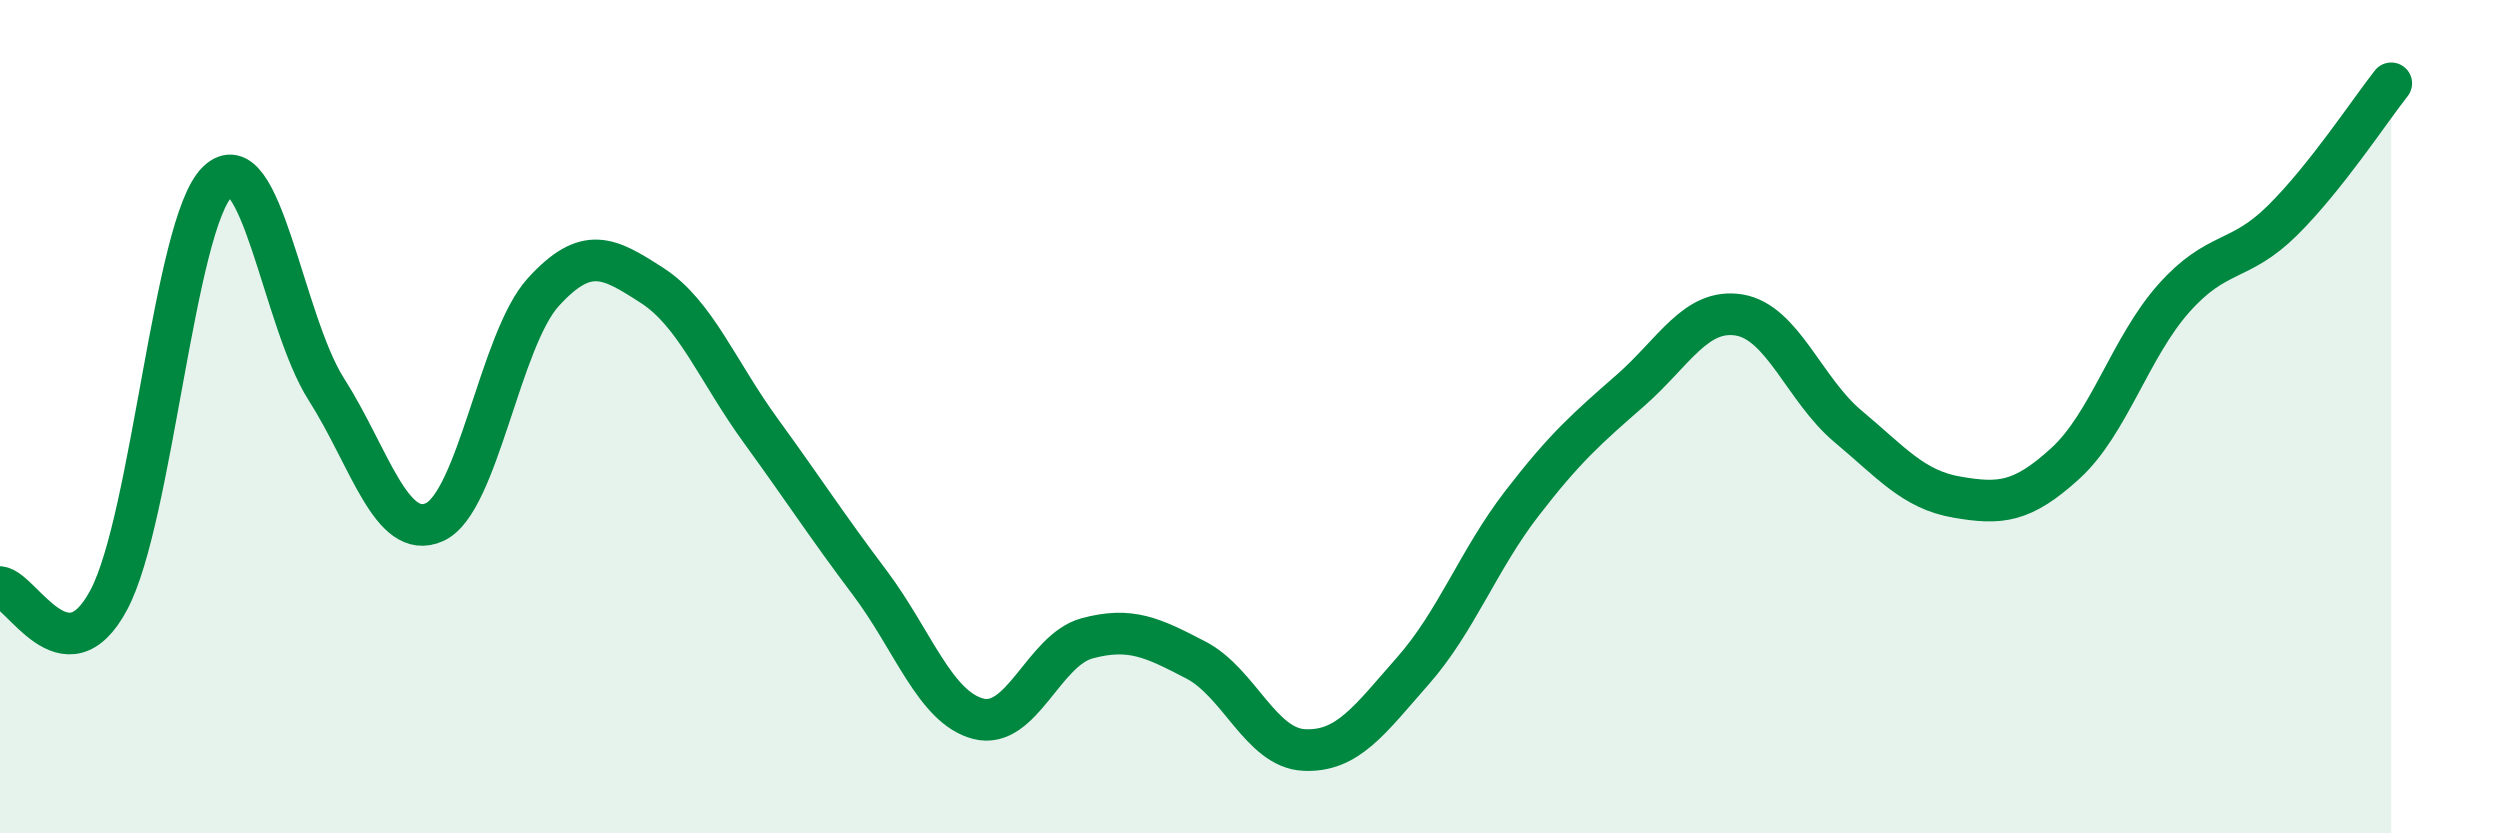 
    <svg width="60" height="20" viewBox="0 0 60 20" xmlns="http://www.w3.org/2000/svg">
      <path
        d="M 0,14.09 C 0.52,14.15 1.57,16.35 2.61,14.4 C 3.65,12.45 4.18,5.37 5.22,4.36 C 6.26,3.35 6.79,7.71 7.83,9.34 C 8.87,10.97 9.39,13 10.43,12.53 C 11.47,12.06 12,8.15 13.04,7.01 C 14.08,5.87 14.61,6.18 15.65,6.85 C 16.69,7.52 17.22,8.91 18.26,10.34 C 19.3,11.77 19.83,12.6 20.87,13.98 C 21.91,15.36 22.44,16.98 23.48,17.25 C 24.52,17.52 25.05,15.6 26.09,15.32 C 27.13,15.04 27.66,15.3 28.7,15.84 C 29.74,16.38 30.26,17.95 31.3,18 C 32.34,18.05 32.87,17.28 33.91,16.1 C 34.95,14.92 35.48,13.44 36.52,12.09 C 37.56,10.74 38.09,10.28 39.13,9.37 C 40.17,8.46 40.7,7.39 41.74,7.56 C 42.78,7.73 43.31,9.36 44.35,10.23 C 45.39,11.1 45.92,11.75 46.96,11.93 C 48,12.11 48.53,12.07 49.57,11.12 C 50.61,10.17 51.13,8.33 52.17,7.16 C 53.21,5.99 53.74,6.32 54.78,5.29 C 55.82,4.26 56.87,2.66 57.39,2L57.39 20L0 20Z"
        fill="#008740"
        opacity="0.1"
        stroke-linecap="round"
        stroke-linejoin="round"
      />
      <path
        d="M 0,14.09 C 0.52,14.15 1.57,16.35 2.61,14.4 C 3.65,12.45 4.18,5.37 5.22,4.36 C 6.26,3.35 6.79,7.71 7.83,9.34 C 8.87,10.97 9.39,13 10.43,12.53 C 11.47,12.06 12,8.15 13.04,7.01 C 14.08,5.87 14.61,6.18 15.65,6.85 C 16.69,7.52 17.22,8.91 18.26,10.34 C 19.3,11.77 19.83,12.6 20.87,13.98 C 21.91,15.36 22.44,16.98 23.48,17.25 C 24.52,17.52 25.05,15.6 26.09,15.32 C 27.13,15.04 27.66,15.3 28.7,15.84 C 29.74,16.38 30.26,17.95 31.3,18 C 32.34,18.05 32.87,17.28 33.91,16.1 C 34.95,14.92 35.48,13.44 36.52,12.09 C 37.56,10.74 38.09,10.28 39.13,9.37 C 40.17,8.46 40.7,7.39 41.74,7.56 C 42.78,7.73 43.31,9.36 44.35,10.23 C 45.39,11.1 45.92,11.75 46.96,11.93 C 48,12.11 48.53,12.07 49.57,11.12 C 50.61,10.17 51.13,8.33 52.17,7.16 C 53.21,5.99 53.74,6.32 54.78,5.29 C 55.82,4.26 56.87,2.66 57.39,2"
        stroke="#008740"
        stroke-width="1"
        fill="none"
        stroke-linecap="round"
        stroke-linejoin="round"
      />
    </svg>
  